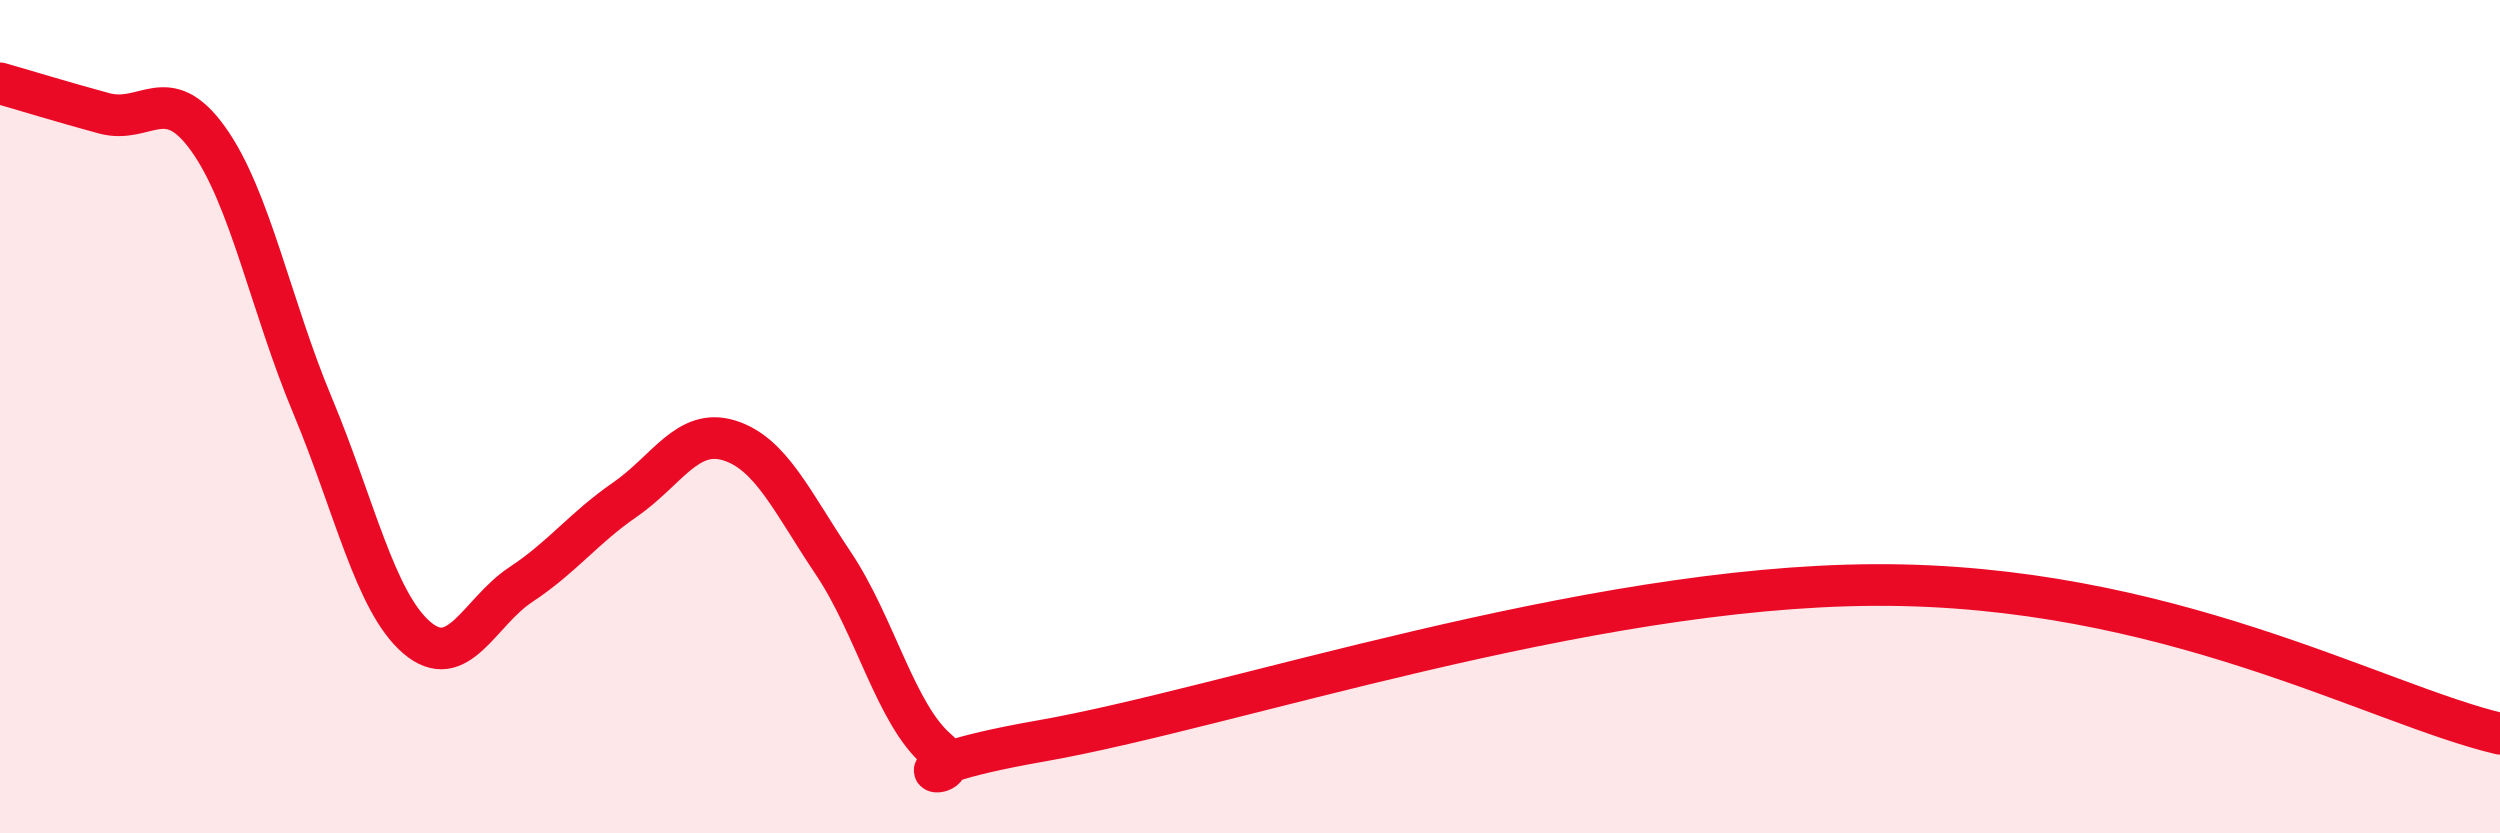 
    <svg width="60" height="20" viewBox="0 0 60 20" xmlns="http://www.w3.org/2000/svg">
      <path
        d="M 0,2 C 0.5,2.14 1.5,2.45 2.5,2.72 C 3.5,2.99 4,1.94 5,3.34 C 6,4.74 6.5,7.34 7.5,9.73 C 8.5,12.12 9,14.44 10,15.3 C 11,16.16 11.5,14.69 12.5,14.03 C 13.5,13.37 14,12.68 15,11.99 C 16,11.3 16.5,10.26 17.5,10.57 C 18.5,10.88 19,12.03 20,13.52 C 21,15.01 21.5,17.15 22.5,18 C 23.5,18.85 20.5,18.57 25,17.78 C 29.5,16.99 38,14.07 45,14.04 C 52,14.01 57,16.9 60,17.61L60 20L0 20Z"
        fill="#EB0A25"
        opacity="0.1"
        stroke-linecap="round"
        stroke-linejoin="round"
      />
      <path
        d="M 0,2 C 0.5,2.14 1.5,2.45 2.5,2.72 C 3.5,2.99 4,1.94 5,3.34 C 6,4.74 6.5,7.34 7.5,9.73 C 8.5,12.12 9,14.44 10,15.3 C 11,16.16 11.5,14.69 12.5,14.03 C 13.5,13.37 14,12.68 15,11.99 C 16,11.3 16.5,10.26 17.5,10.57 C 18.5,10.88 19,12.03 20,13.52 C 21,15.01 21.5,17.15 22.5,18 C 23.5,18.85 20.5,18.57 25,17.78 C 29.5,16.99 38,14.07 45,14.04 C 52,14.01 57,16.9 60,17.61"
        stroke="#EB0A25"
        stroke-width="1"
        fill="none"
        stroke-linecap="round"
        stroke-linejoin="round"
      />
    </svg>
  